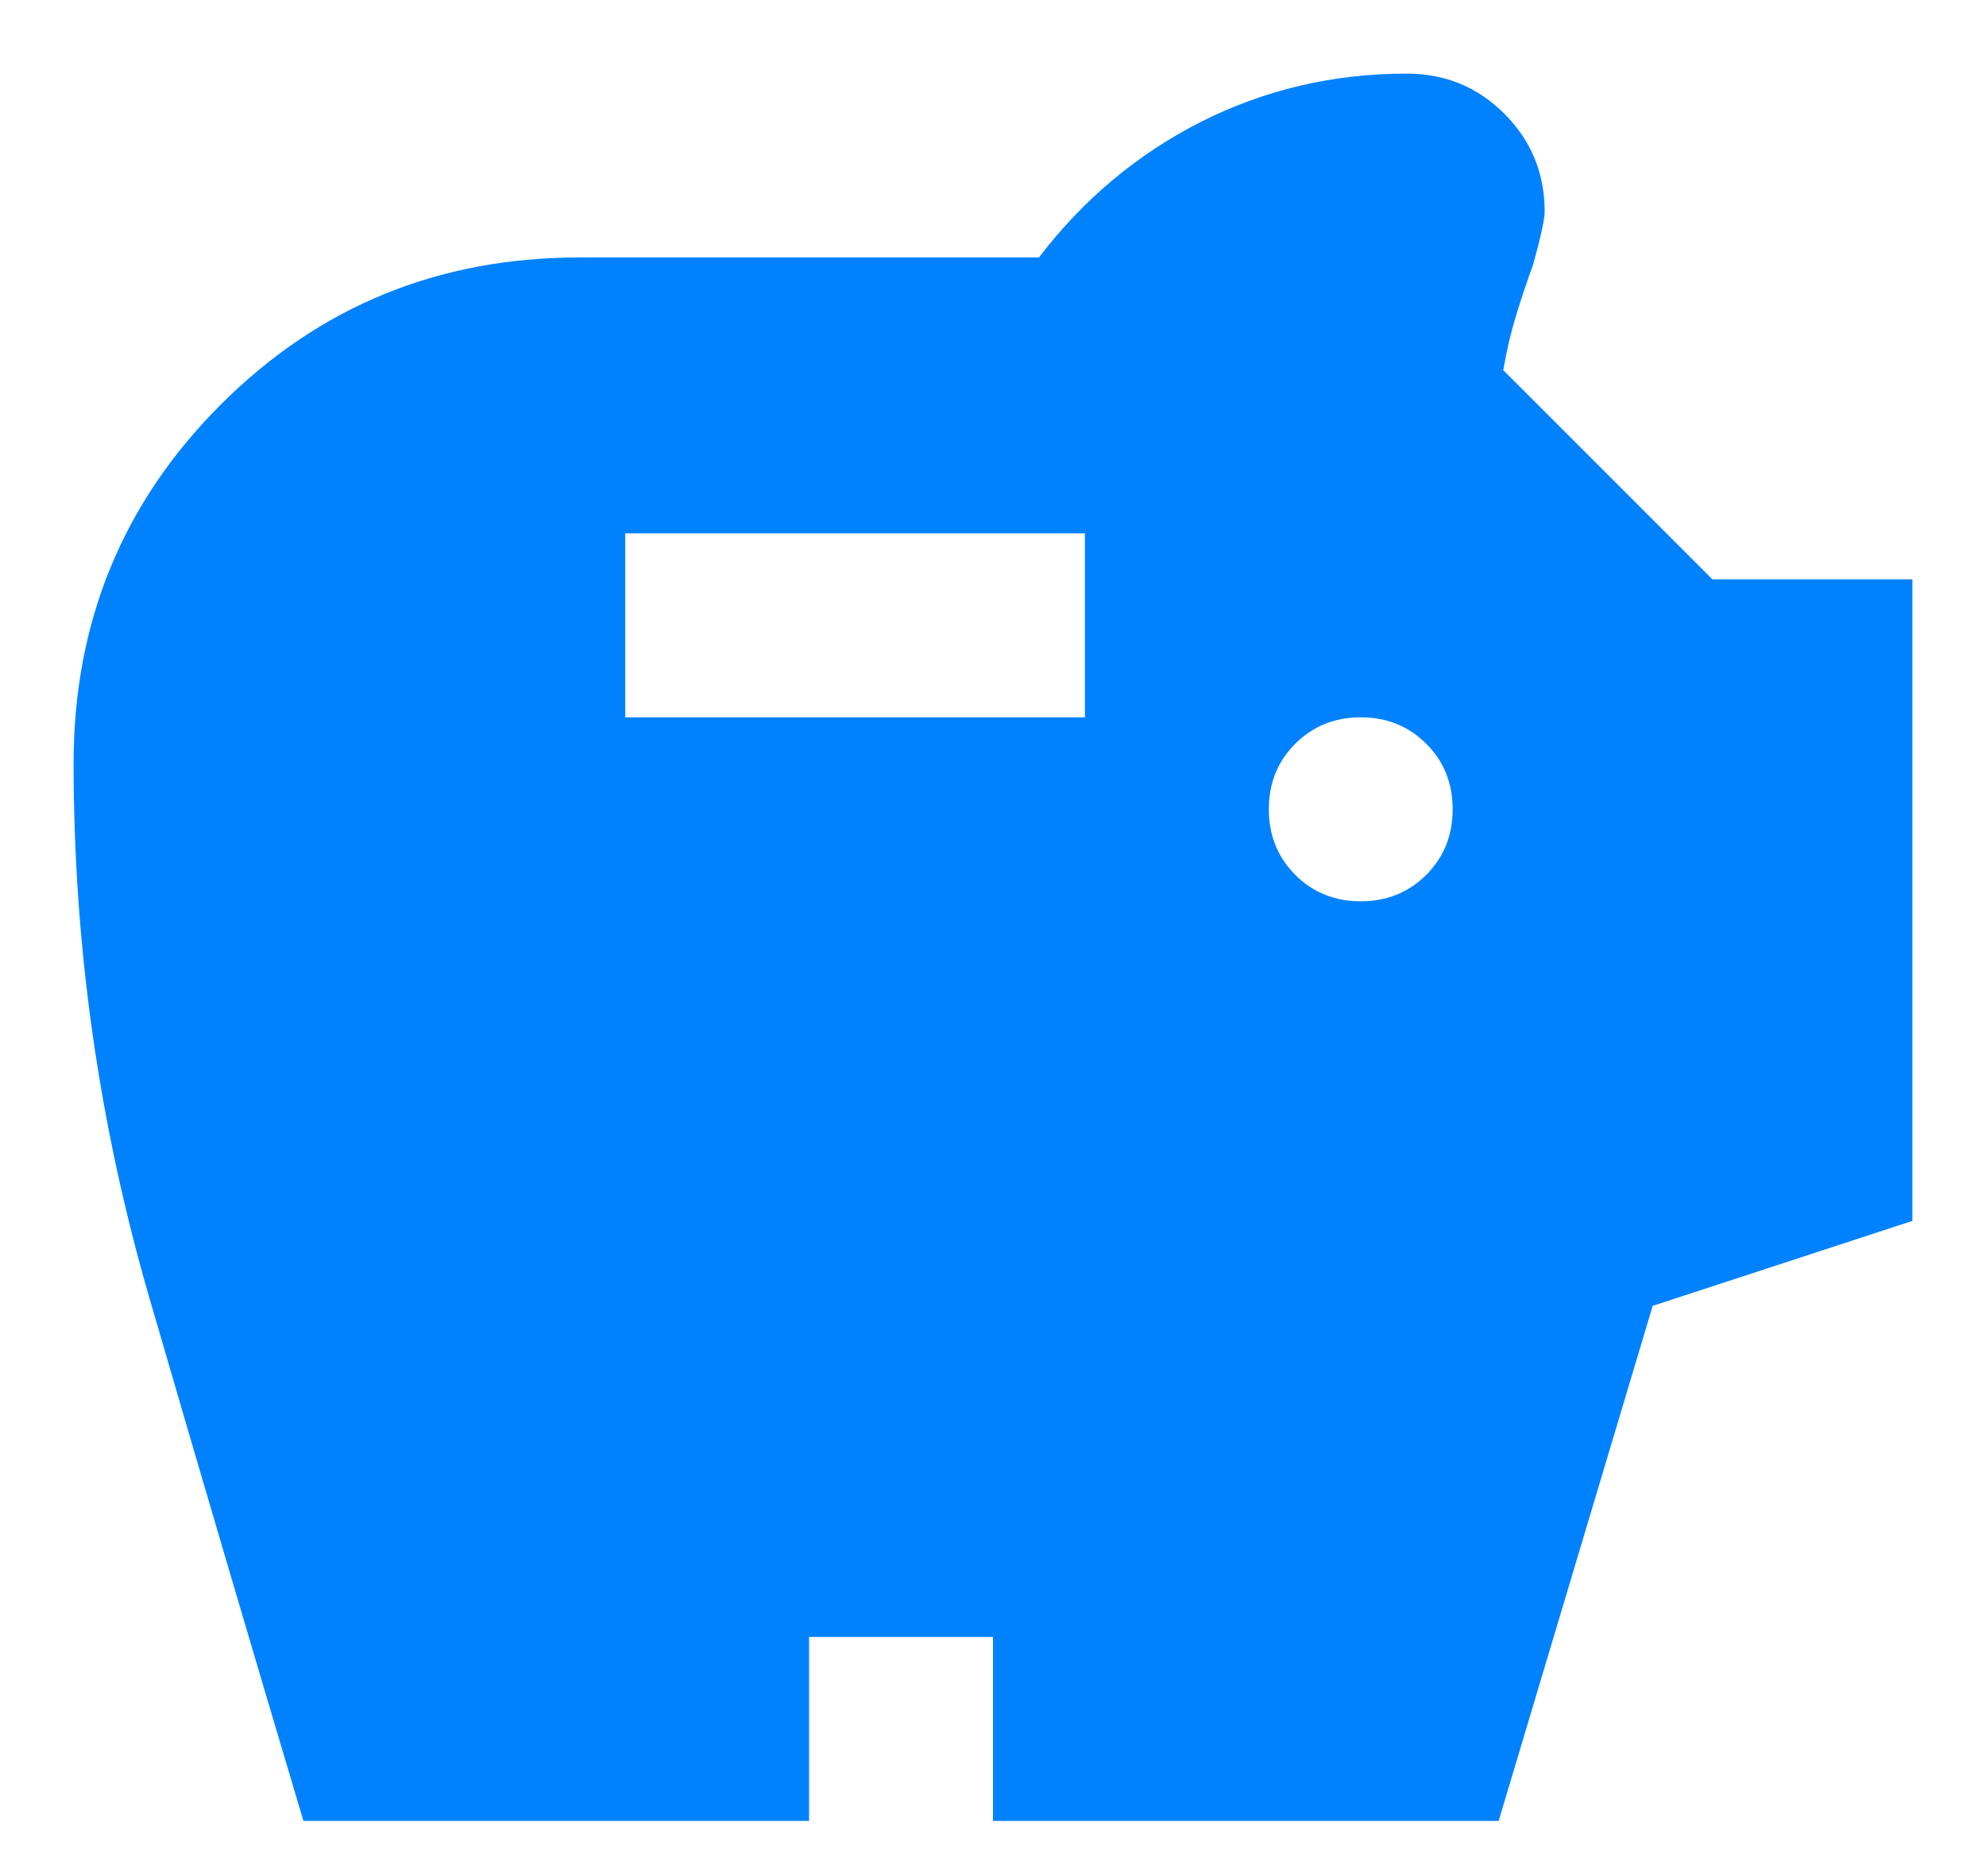 <svg width="18" height="17" viewBox="0 0 18 17" fill="none" xmlns="http://www.w3.org/2000/svg">
<path d="M12.333 8.167C12.569 8.167 12.767 8.087 12.927 7.927C13.087 7.767 13.166 7.57 13.166 7.333C13.166 7.097 13.087 6.899 12.927 6.74C12.767 6.58 12.569 6.5 12.333 6.5C12.097 6.5 11.899 6.58 11.739 6.74C11.58 6.899 11.5 7.097 11.5 7.333C11.5 7.57 11.58 7.767 11.739 7.927C11.899 8.087 12.097 8.167 12.333 8.167ZM5.667 6.5H9.833V4.833H5.667V6.5ZM2.75 16.5C2.278 14.917 1.812 13.337 1.354 11.761C0.896 10.184 0.667 8.57 0.667 6.917C0.667 5.639 1.111 4.556 2 3.667C2.889 2.778 3.972 2.333 5.25 2.333H9.416C9.819 1.806 10.309 1.396 10.885 1.104C11.462 0.813 12.083 0.667 12.75 0.667C13.097 0.667 13.392 0.788 13.635 1.031C13.878 1.274 14 1.57 14 1.917C14 1.986 13.965 2.146 13.896 2.396C13.84 2.549 13.788 2.705 13.739 2.865C13.691 3.024 13.653 3.188 13.625 3.354L15.521 5.25H17.333V11.063L14.979 11.833L13.583 16.5H9V14.833H7.333V16.5H2.75Z" fill="#0082FF"/>
</svg>
